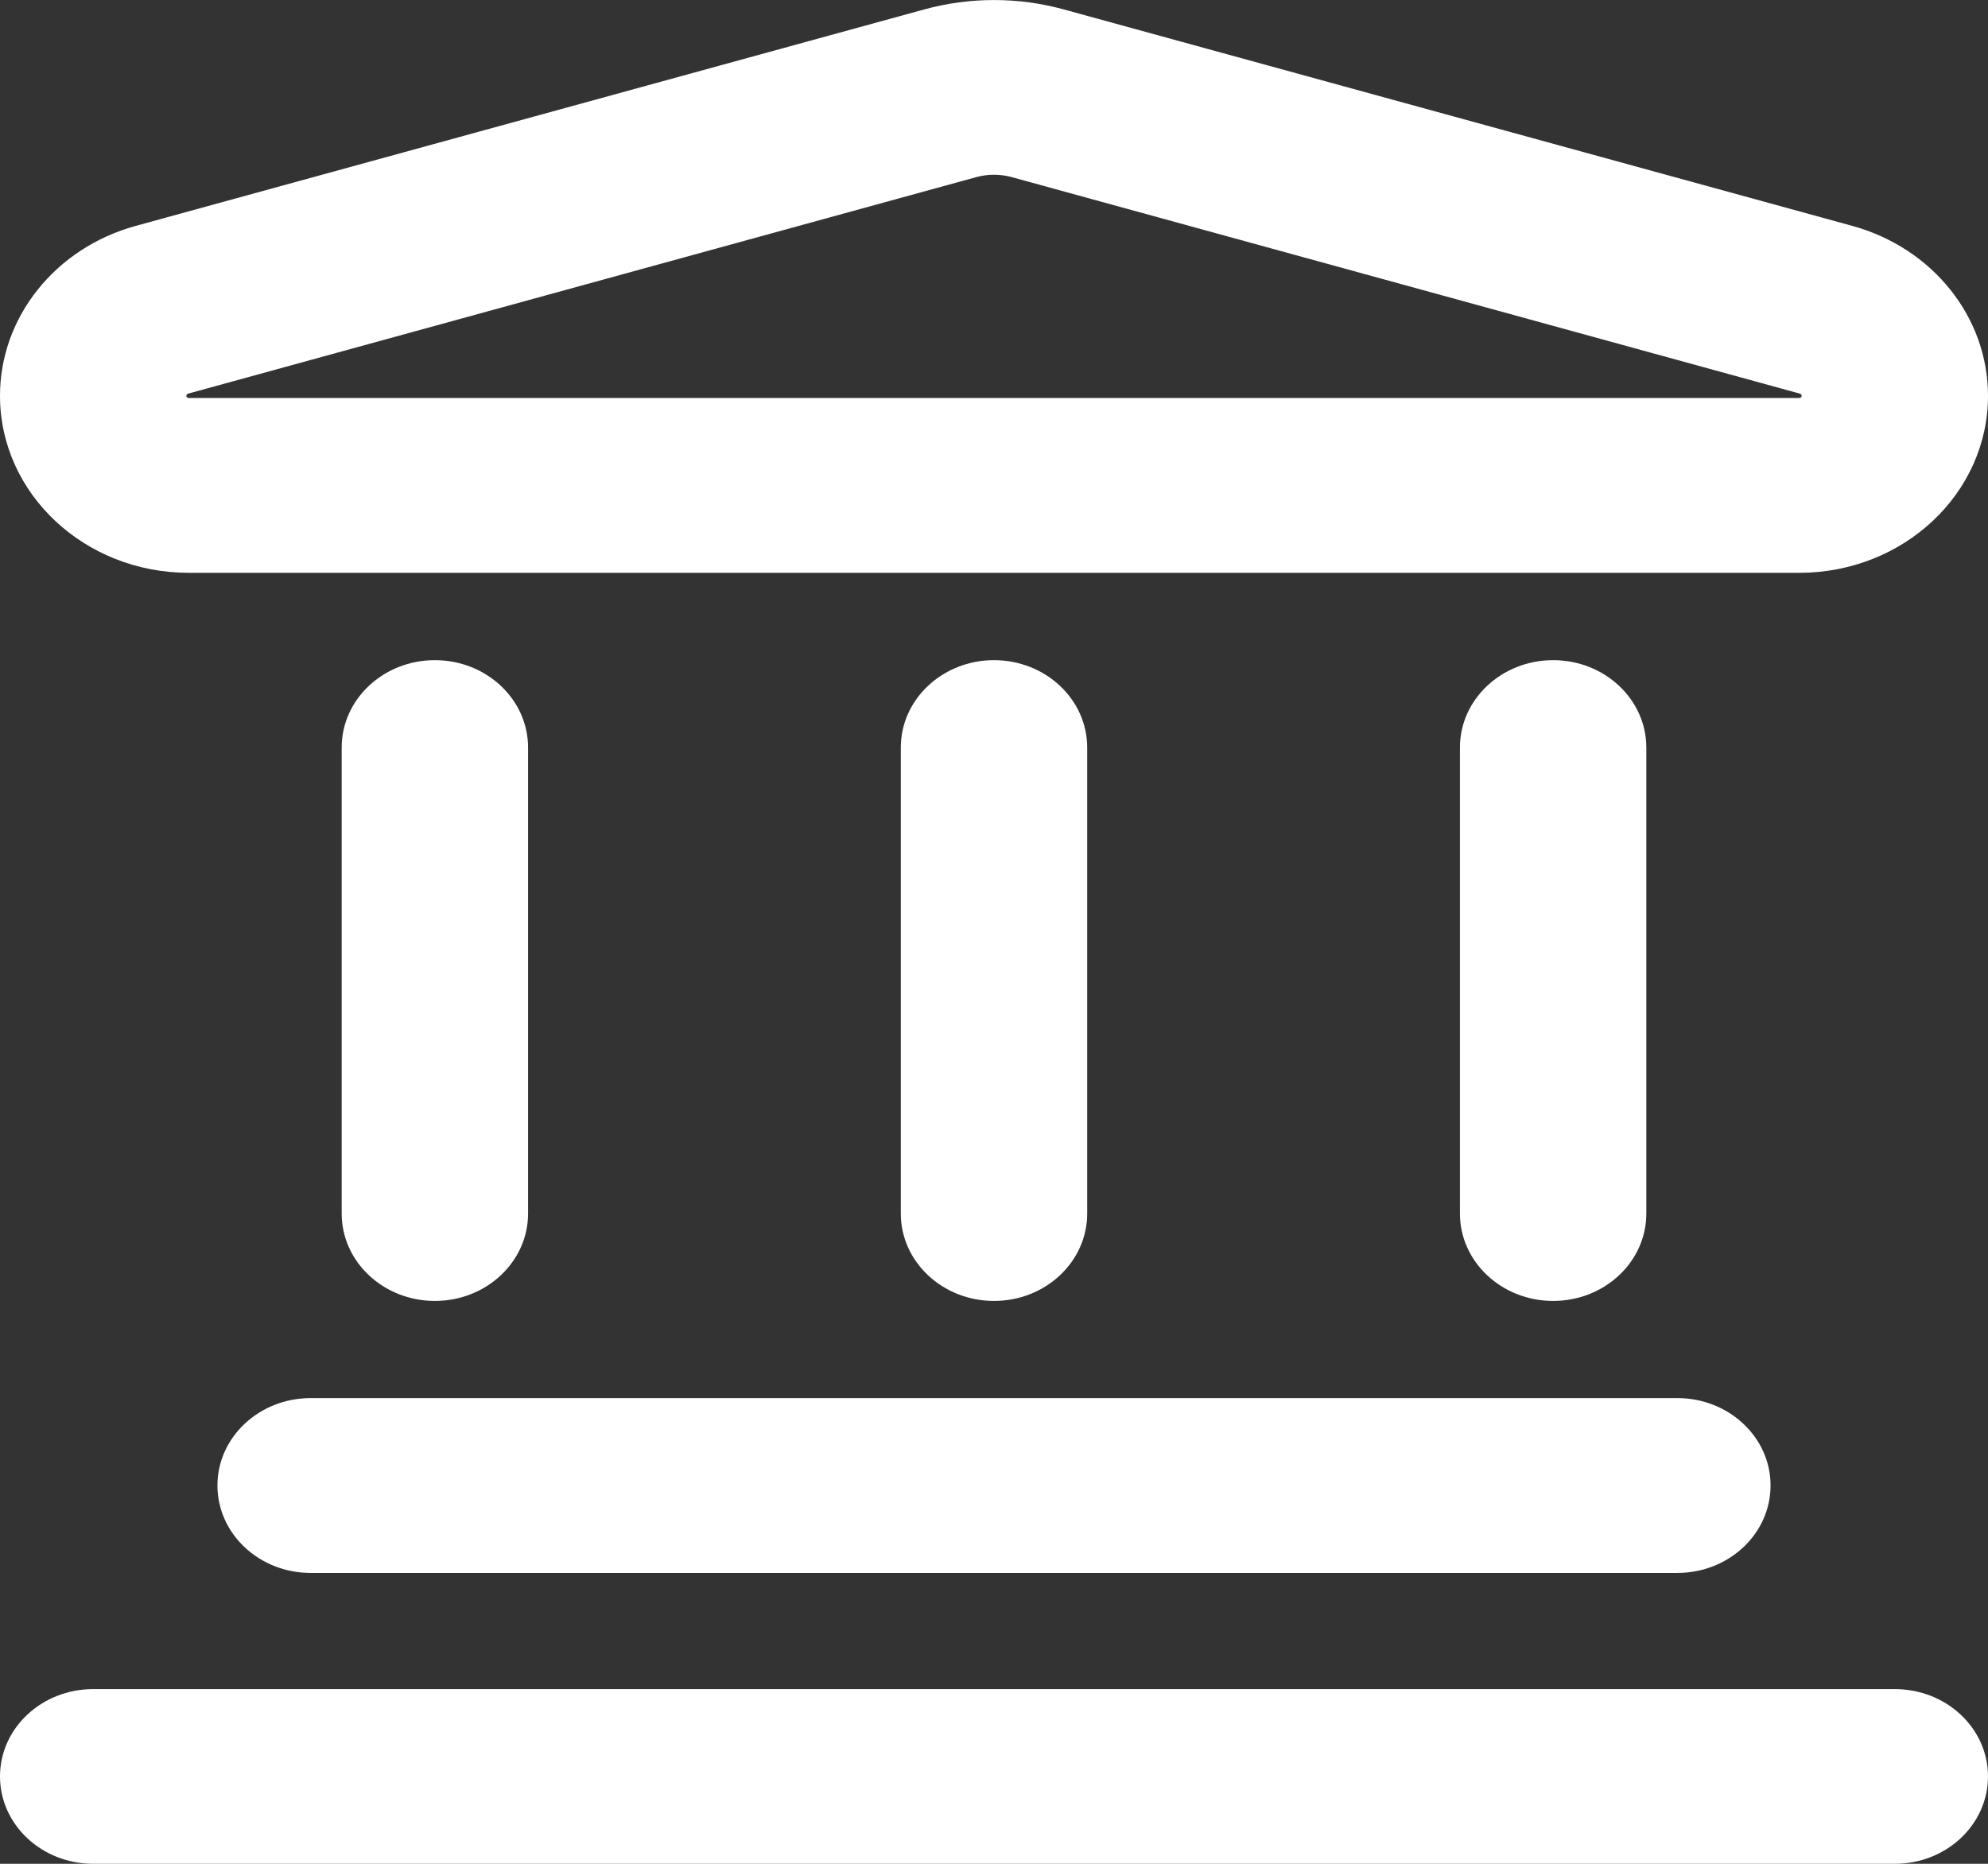 <svg width="16" height="15" viewBox="0 0 16 15" fill="none" xmlns="http://www.w3.org/2000/svg">
<rect x="0" y="0" width="16" height="15" fill="#333333" stroke="none"/>
<path fill-rule="evenodd" clip-rule="evenodd" d="M14.481 4.61C15.32 4.61 16 3.972 16 3.185C16 2.553 15.555 1.996 14.908 1.818L8.562 0.076C8.195 -0.025 7.805 -0.025 7.438 0.076L1.092 1.818C0.445 1.996 0 2.553 0 3.185C0 3.972 0.68 4.61 1.519 4.61H14.481ZM1.501 3.18C1.501 3.18 1.5 3.182 1.5 3.185C1.5 3.188 1.5 3.19 1.5 3.19L1.501 3.192C1.501 3.192 1.503 3.195 1.506 3.198C1.508 3.201 1.512 3.202 1.512 3.202L1.514 3.203C1.514 3.203 1.516 3.203 1.519 3.203H14.481C14.484 3.203 14.486 3.203 14.486 3.203L14.488 3.202C14.488 3.202 14.492 3.201 14.494 3.198C14.497 3.195 14.499 3.192 14.499 3.192L14.5 3.19C14.5 3.19 14.5 3.188 14.5 3.185C14.5 3.182 14.499 3.18 14.499 3.18C14.499 3.18 14.498 3.177 14.496 3.175C14.495 3.173 14.492 3.171 14.492 3.171C14.492 3.171 14.489 3.169 14.486 3.168L8.141 1.425C8.049 1.4 7.951 1.4 7.859 1.425L1.514 3.168C1.511 3.169 1.508 3.171 1.508 3.171C1.508 3.171 1.505 3.173 1.504 3.175C1.502 3.177 1.501 3.18 1.501 3.18Z" fill="white"/>
<path d="M13.25 9.767V6.016C13.25 5.628 12.914 5.313 12.5 5.313C12.086 5.313 11.75 5.628 11.75 6.016V9.767C11.75 10.155 12.086 10.47 12.5 10.47C12.914 10.47 13.25 10.155 13.25 9.767Z" fill="white"/>
<path d="M7.25 9.767C7.25 10.155 7.586 10.47 8 10.47C8.414 10.47 8.75 10.155 8.75 9.767V6.016C8.75 5.628 8.414 5.313 8 5.313C7.586 5.313 7.25 5.628 7.25 6.016V9.767Z" fill="white"/>
<path d="M4.25 6.016C4.25 5.628 3.914 5.313 3.5 5.313C3.086 5.313 2.75 5.628 2.75 6.016V9.767C2.75 10.155 3.086 10.47 3.5 10.47C3.914 10.47 4.25 10.155 4.25 9.767V6.016Z" fill="white"/>
<path d="M0 14.297C0 13.908 0.336 13.594 0.75 13.594H15.25C15.664 13.594 16 13.908 16 14.297C16 14.685 15.664 15 15.25 15H0.75C0.336 15 0 14.685 0 14.297Z" fill="white"/>
<path d="M2.5 11.252C2.086 11.252 1.75 11.567 1.75 11.955C1.75 12.344 2.086 12.659 2.5 12.659H13.5C13.914 12.659 14.25 12.344 14.25 11.955C14.25 11.567 13.914 11.252 13.5 11.252H2.5Z" fill="white"/>
</svg>

